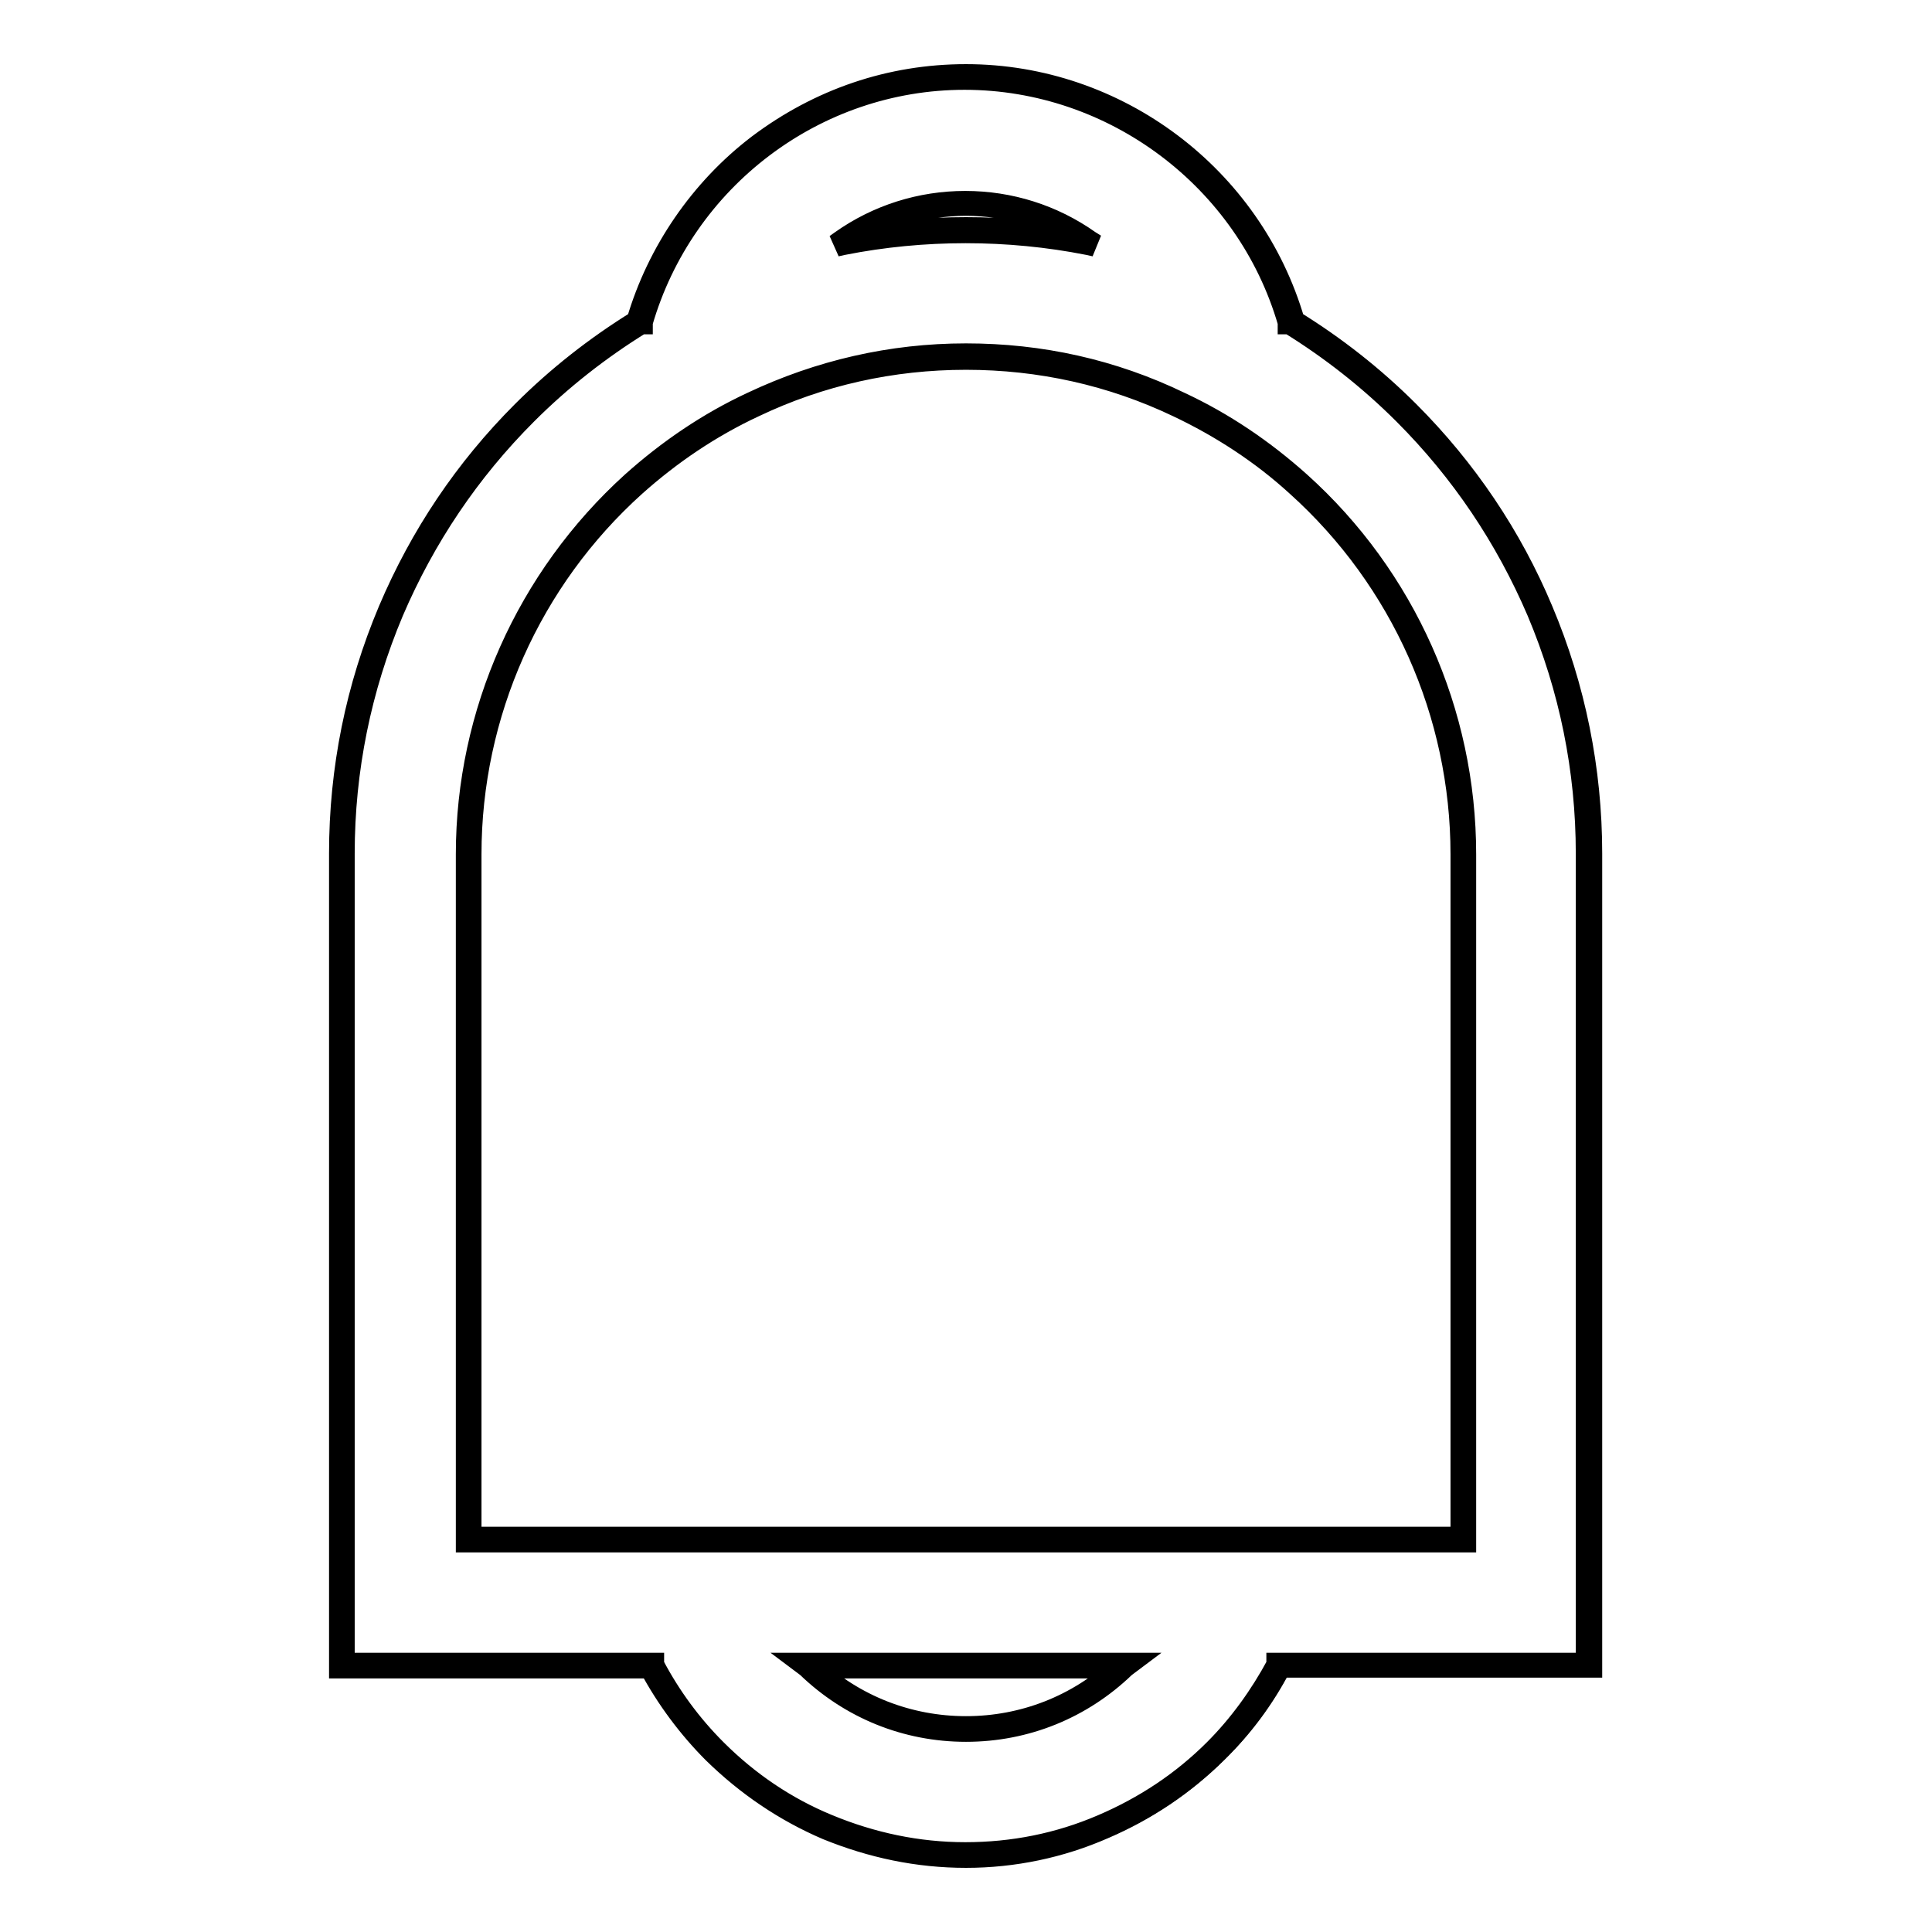 <?xml version="1.0" encoding="utf-8"?>
<!-- Svg Vector Icons : http://www.onlinewebfonts.com/icon -->
<!DOCTYPE svg PUBLIC "-//W3C//DTD SVG 1.1//EN" "http://www.w3.org/Graphics/SVG/1.1/DTD/svg11.dtd">
<svg version="1.1" xmlns="http://www.w3.org/2000/svg" xmlns:xlink="http://www.w3.org/1999/xlink" x="0px" y="0px" viewBox="0 0 256 256" enable-background="new 0 0 256 256" xml:space="preserve">
<g><g><g><g><path stroke-width="3" fill-opacity="0" stroke="#000000"  d="M210.6,204v-90.8c0-11.1-2.2-22-6.5-32.2c-4.2-9.8-10.1-18.7-17.7-26.3c-4.6-4.6-9.7-8.6-15.2-12c-5.4-18.7-22.8-32.5-43.2-32.5c-20.5,0-37.8,13.8-43.2,32.5c-5.5,3.4-10.6,7.4-15.2,12C62,62.3,56,71.1,51.8,81c-4.3,10.2-6.5,21-6.5,32.2V204v16.7h16.7h24.4c2.2,4.2,5,8,8.4,11.4c4.3,4.3,9.3,7.7,14.9,10c5.8,2.5,11.9,3.7,18.3,3.7c6.3,0,12.5-1.3,18.3-3.7c5.6-2.4,10.6-5.8,14.9-10c3.4-3.4,6.2-7.2,8.4-11.4h24.4h16.7V204z M193.9,204h-19.3h-16.9H98.2H81.3H62.1v-90.8c0-19.5,8.4-36.9,21.8-49c4.7-4.3,10.1-7.8,15.9-10.6c8.5-4.1,18.1-6.3,28.2-6.3l0,0c10.1,0,19.7,2.3,28.2,6.3c5.8,2.7,11.2,6.3,15.9,10.6c13.4,12.1,21.8,29.5,21.8,49V204L193.9,204z M128,26.9c6.1,0,11.7,1.9,16.3,5.2c-5.3-1.1-10.8-1.6-16.3-1.6c-5.5,0-11,0.5-16.3,1.6C116.3,28.8,121.9,26.9,128,26.9z M128,229.1c-8.1,0-15.5-3.2-20.9-8.4h41.8C143.4,225.9,136.1,229.1,128,229.1z"/><path stroke-width="3" fill-opacity="0" stroke="#000000"  d="M128,246c-6.4,0-12.5-1.3-18.4-3.7c-5.6-2.4-10.6-5.8-15-10.1c-3.3-3.3-6.2-7.2-8.4-11.3H45.1V113.1c0-11.2,2.2-22,6.5-32.2c4.2-9.9,10.1-18.7,17.7-26.3c4.6-4.6,9.7-8.6,15.2-12c2.7-9.2,8.4-17.5,16-23.3C108.6,13.2,118,10,128,10c20,0,37.8,13.4,43.4,32.6c5.5,3.4,10.6,7.4,15.2,12c7.6,7.6,13.6,16.5,17.7,26.3c4.3,10.2,6.5,21.1,6.5,32.2v107.7h-41.2c-2.2,4.2-5,8-8.4,11.3c-4.3,4.3-9.4,7.7-15,10.1C140.5,244.7,134.3,246,128,246z M45.5,220.5h41l0,0.1c2.2,4.2,5,8,8.3,11.3c4.3,4.3,9.3,7.7,14.9,10c5.8,2.4,11.9,3.7,18.2,3.7s12.4-1.2,18.2-3.7c5.6-2.4,10.6-5.7,14.9-10c3.3-3.3,6.1-7.2,8.3-11.3l0-0.1h41V113.1c0-11.1-2.2-21.9-6.5-32.1c-4.2-9.8-10.1-18.6-17.7-26.2c-4.6-4.6-9.7-8.6-15.2-12l-0.1,0l0-0.1c-5.5-19-23.2-32.3-43-32.3S90.5,23.7,85,42.7l0,0.1l-0.1,0c-5.5,3.4-10.6,7.4-15.2,12C62.1,62.4,56.2,71.2,52,81c-4.3,10.2-6.5,21-6.5,32.1L45.5,220.5L45.5,220.5z M128,229.3c-7.9,0-15.3-3-21-8.5l-0.4-0.3h42.8l-0.4,0.3C143.3,226.3,135.9,229.3,128,229.3z M107.6,220.9c5.6,5.2,12.8,8,20.4,8c7.6,0,14.8-2.8,20.4-8H107.6z M194.1,204.2H61.9v-91c0-18.7,8-36.6,21.9-49.2c4.8-4.3,10.1-7.9,15.9-10.6c8.9-4.2,18.4-6.4,28.3-6.4s19.4,2.1,28.3,6.4c5.8,2.7,11.1,6.3,15.9,10.6c13.9,12.5,21.9,30.4,21.9,49.2L194.1,204.2L194.1,204.2z M62.2,203.8h131.5v-90.6c0-18.6-7.9-36.4-21.8-48.9c-4.7-4.3-10.1-7.8-15.8-10.5c-8.8-4.2-18.3-6.3-28.1-6.3s-19.3,2.1-28.1,6.3c-5.8,2.7-11.1,6.3-15.8,10.5c-13.9,12.5-21.8,30.3-21.8,48.9V203.8z M145.1,32.5l-0.9-0.2c-10.6-2.1-21.9-2.1-32.5,0l-0.9,0.2l0.7-0.5c4.8-3.4,10.5-5.2,16.4-5.2c5.9,0,11.6,1.8,16.4,5.2L145.1,32.5z M128,27.1c-5.5,0-10.8,1.6-15.4,4.6c10.1-1.9,20.7-1.9,30.8,0C138.8,28.7,133.5,27.1,128,27.1z"/></g></g><g></g><g></g><g></g><g></g><g></g><g></g><g></g><g></g><g></g><g></g><g></g><g></g><g></g><g></g><g></g></g></g>
</svg>